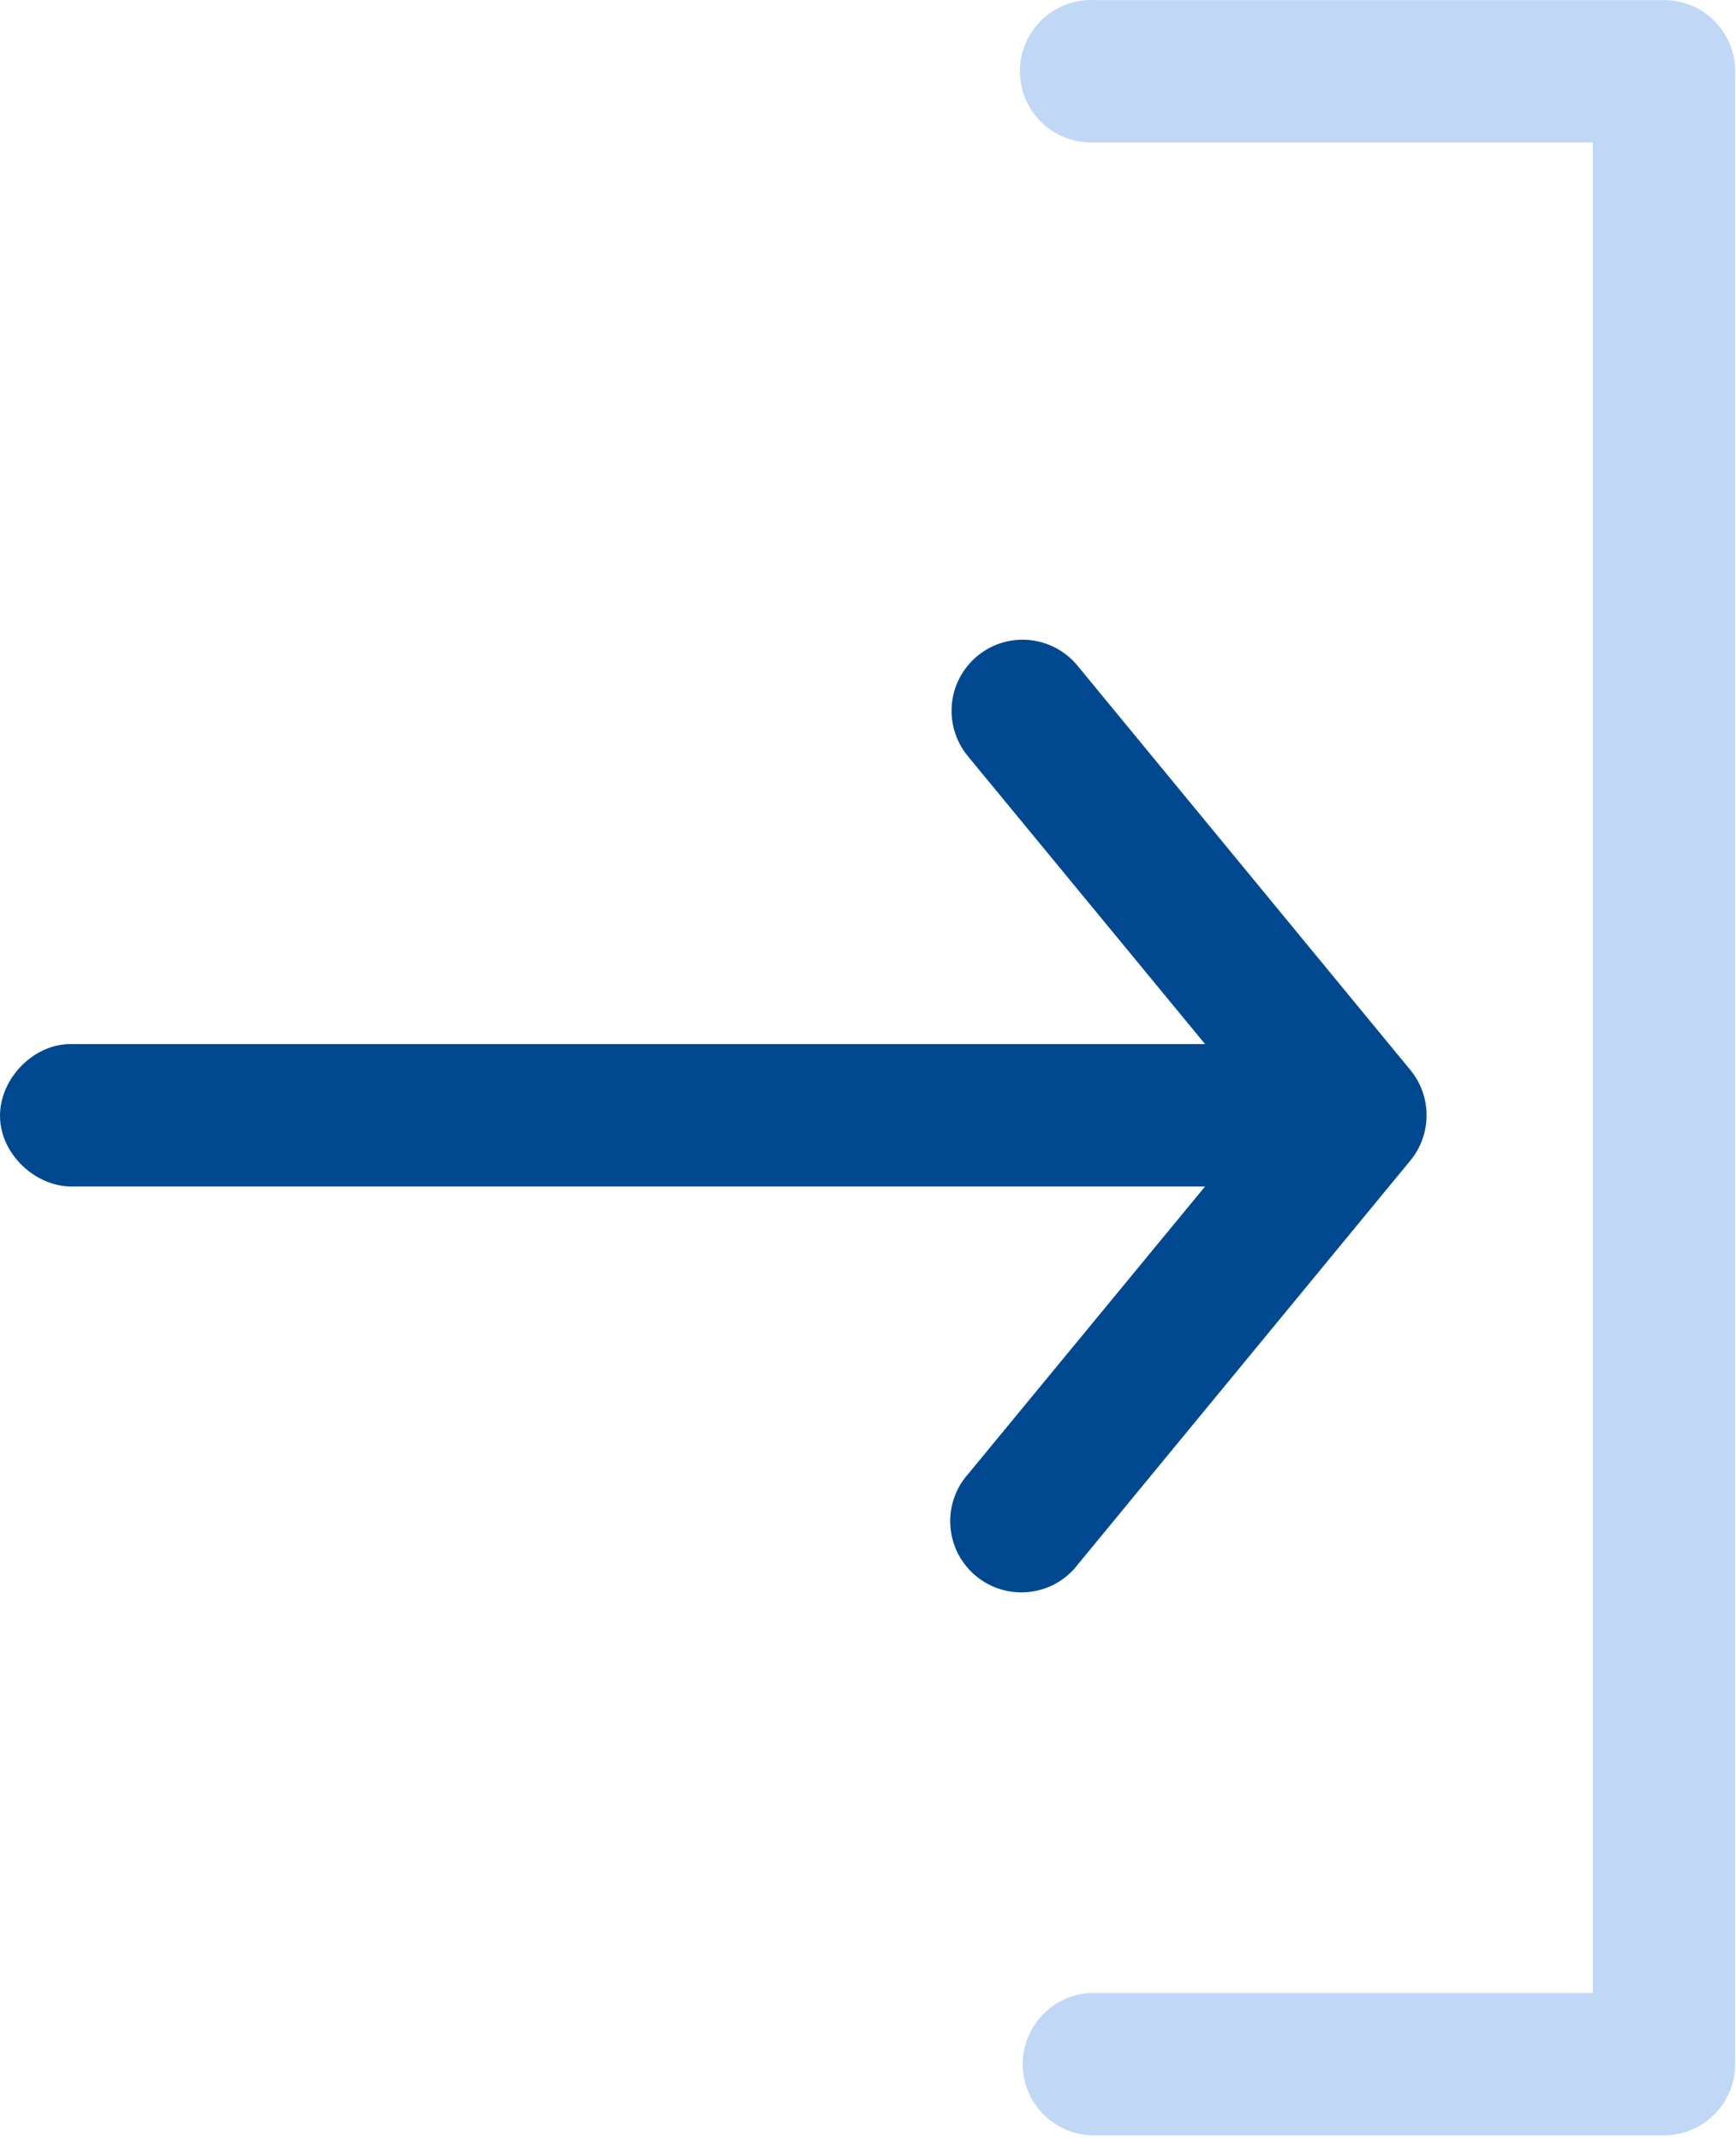 <?xml version="1.0" encoding="UTF-8"?>
<svg width="73px" height="90px" viewBox="0 0 73 90" version="1.1" xmlns="http://www.w3.org/2000/svg" xmlns:xlink="http://www.w3.org/1999/xlink">
    <!-- Generator: Sketch 48.2 (47327) - http://www.bohemiancoding.com/sketch -->
    <title>Group</title>
    <desc>Created with Sketch.</desc>
    <defs></defs>
    <g id="4-mission-1440" stroke="none" stroke-width="1" fill="none" fill-rule="evenodd" transform="translate(-331, -887)">
        <g id="Group" transform="translate(331, 887)">
            <path d="M45.729,0.004 C44.076,0.09 42.806,1.499 42.893,3.151 C42.979,4.804 44.388,6.073 46.04,5.987 L66.982,5.987 L66.982,83.771 L46.04,83.771 C44.388,83.748 43.03,85.068 43.006,86.721 C42.983,88.373 44.303,89.731 45.955,89.755 C45.984,89.755 46.012,89.755 46.04,89.755 L69.974,89.755 C71.626,89.755 72.965,88.415 72.965,86.763 L72.965,2.996 C72.965,1.344 71.626,0.004 69.974,0.004 L46.04,0.004 C45.937,-0.001 45.832,-0.001 45.729,0.004" id="Path" fill-opacity="0.35" fill="#4A90E2"></path>
            <path d="M42.697,26.904 C41.054,27.074 39.859,28.544 40.029,30.187 C40.092,30.793 40.338,31.365 40.734,31.827 L50.675,43.888 L3.151,43.888 C3.047,43.883 2.943,43.883 2.839,43.888 C1.273,43.969 -0.078,45.469 0.004,47.035 C0.085,48.602 1.584,49.953 3.151,49.871 L50.675,49.871 L40.734,61.931 C39.623,63.155 39.715,65.047 40.939,66.158 C42.163,67.268 44.055,67.176 45.165,65.953 C45.229,65.883 45.289,65.809 45.346,65.733 L59.308,48.78 C60.216,47.676 60.216,46.083 59.308,44.978 L45.346,28.025 C44.713,27.224 43.714,26.801 42.697,26.904" id="Fill-1" fill="#004990"></path>
        </g>
    </g>
</svg>